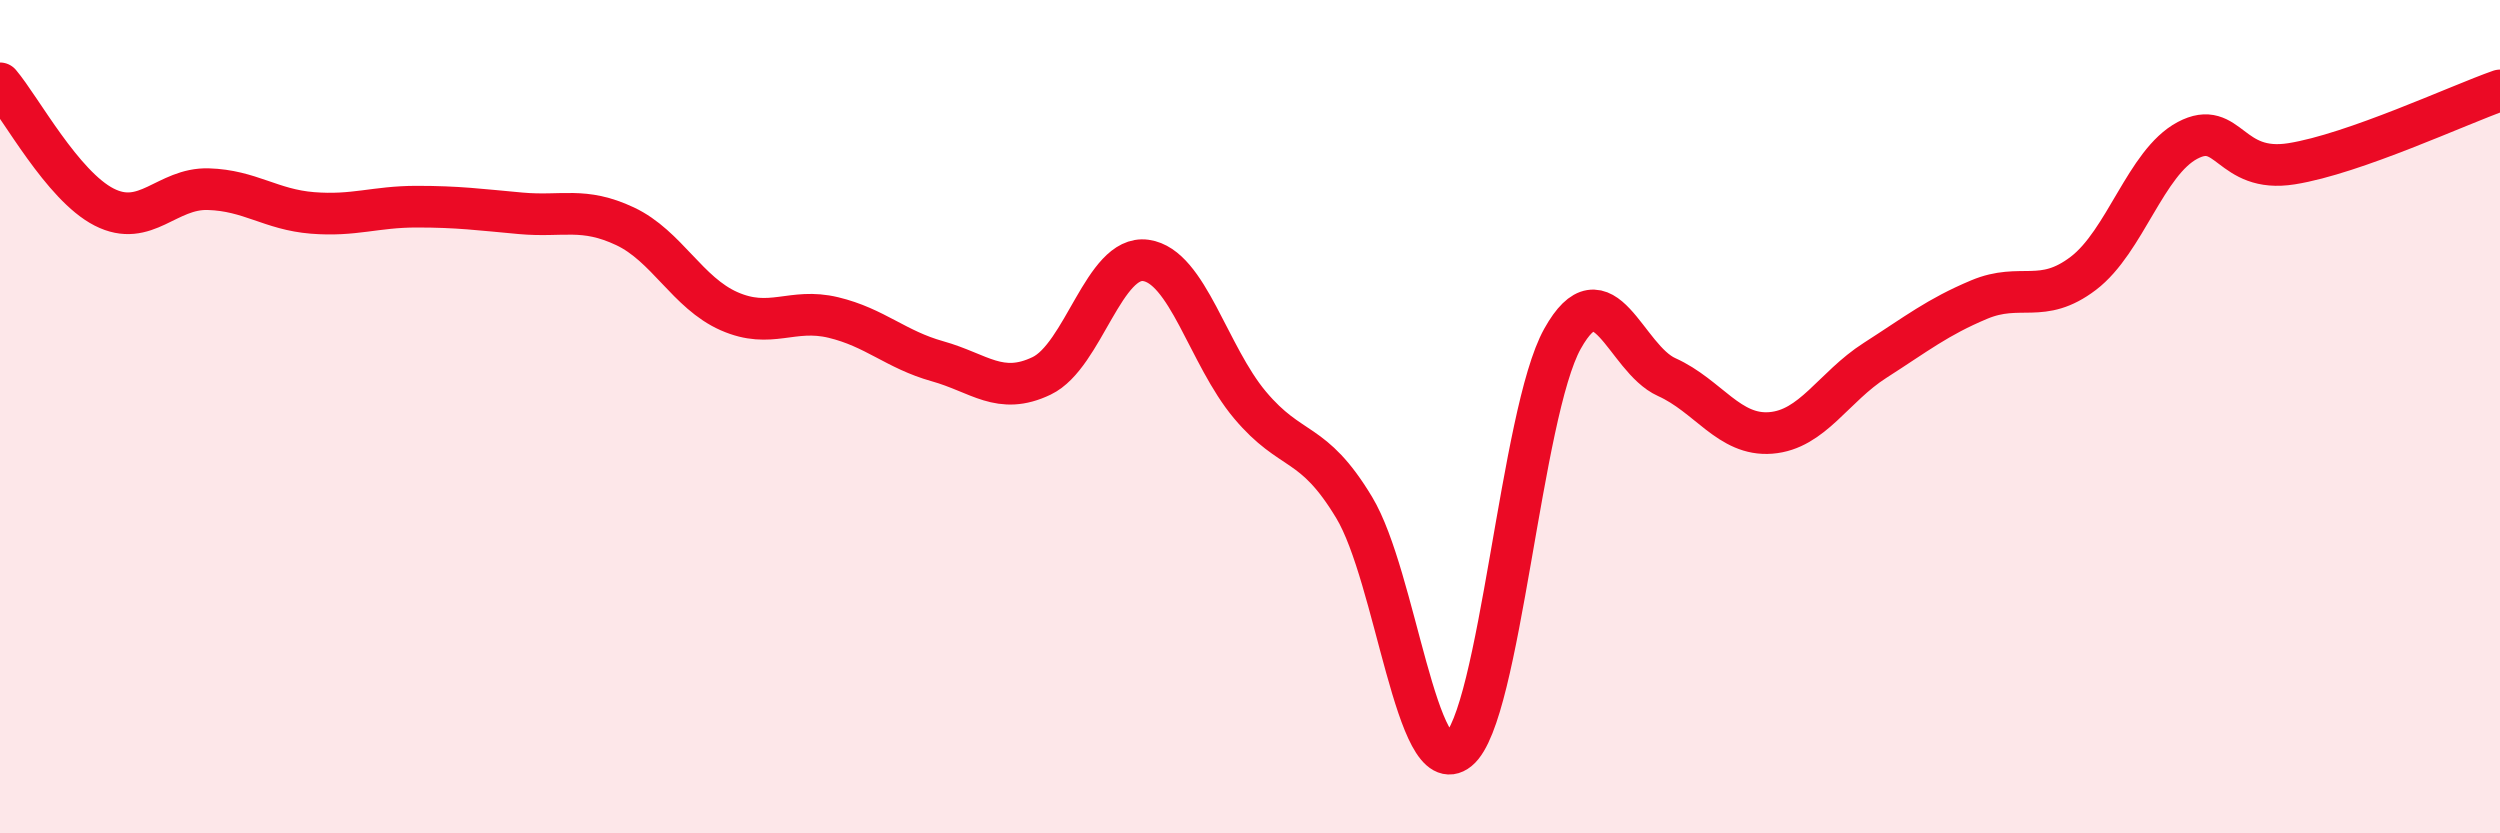 
    <svg width="60" height="20" viewBox="0 0 60 20" xmlns="http://www.w3.org/2000/svg">
      <path
        d="M 0,2 C 0.5,2.59 1.5,4.46 2.5,4.97 C 3.5,5.48 4,4.51 5,4.54 C 6,4.57 6.5,5.03 7.5,5.11 C 8.5,5.19 9,4.96 10,4.96 C 11,4.96 11.5,5.03 12.5,5.12 C 13.5,5.21 14,4.96 15,5.43 C 16,5.9 16.5,7.03 17.5,7.47 C 18.5,7.91 19,7.38 20,7.62 C 21,7.86 21.5,8.39 22.5,8.67 C 23.5,8.95 24,9.5 25,9.02 C 26,8.54 26.5,6.11 27.5,6.25 C 28.5,6.39 29,8.53 30,9.72 C 31,10.91 31.5,10.52 32.5,12.18 C 33.5,13.84 34,18.81 35,18 C 36,17.19 36.5,9.92 37.5,8.13 C 38.5,6.34 39,8.6 40,9.05 C 41,9.5 41.5,10.47 42.5,10.39 C 43.5,10.31 44,9.29 45,8.65 C 46,8.01 46.5,7.61 47.5,7.19 C 48.5,6.77 49,7.32 50,6.56 C 51,5.8 51.5,3.9 52.5,3.37 C 53.5,2.84 53.5,4.17 55,3.93 C 56.5,3.69 59,2.52 60,2.17L60 20L0 20Z"
        fill="#EB0A25"
        opacity="0.1"
        stroke-linecap="round"
        stroke-linejoin="round"
      />
      <path
        d="M 0,2 C 0.5,2.59 1.5,4.46 2.5,4.97 C 3.5,5.48 4,4.51 5,4.54 C 6,4.57 6.5,5.03 7.5,5.11 C 8.5,5.19 9,4.96 10,4.96 C 11,4.96 11.5,5.03 12.5,5.12 C 13.5,5.21 14,4.96 15,5.43 C 16,5.9 16.5,7.03 17.5,7.47 C 18.5,7.91 19,7.38 20,7.62 C 21,7.86 21.5,8.39 22.5,8.67 C 23.5,8.95 24,9.5 25,9.02 C 26,8.54 26.5,6.11 27.5,6.25 C 28.5,6.39 29,8.53 30,9.72 C 31,10.91 31.5,10.52 32.5,12.18 C 33.5,13.84 34,18.81 35,18 C 36,17.19 36.5,9.92 37.5,8.13 C 38.5,6.34 39,8.6 40,9.05 C 41,9.5 41.5,10.47 42.5,10.39 C 43.5,10.31 44,9.29 45,8.65 C 46,8.01 46.5,7.61 47.5,7.19 C 48.5,6.77 49,7.32 50,6.56 C 51,5.8 51.5,3.9 52.5,3.37 C 53.5,2.84 53.5,4.17 55,3.93 C 56.5,3.69 59,2.52 60,2.17"
        stroke="#EB0A25"
        stroke-width="1"
        fill="none"
        stroke-linecap="round"
        stroke-linejoin="round"
      />
    </svg>
  